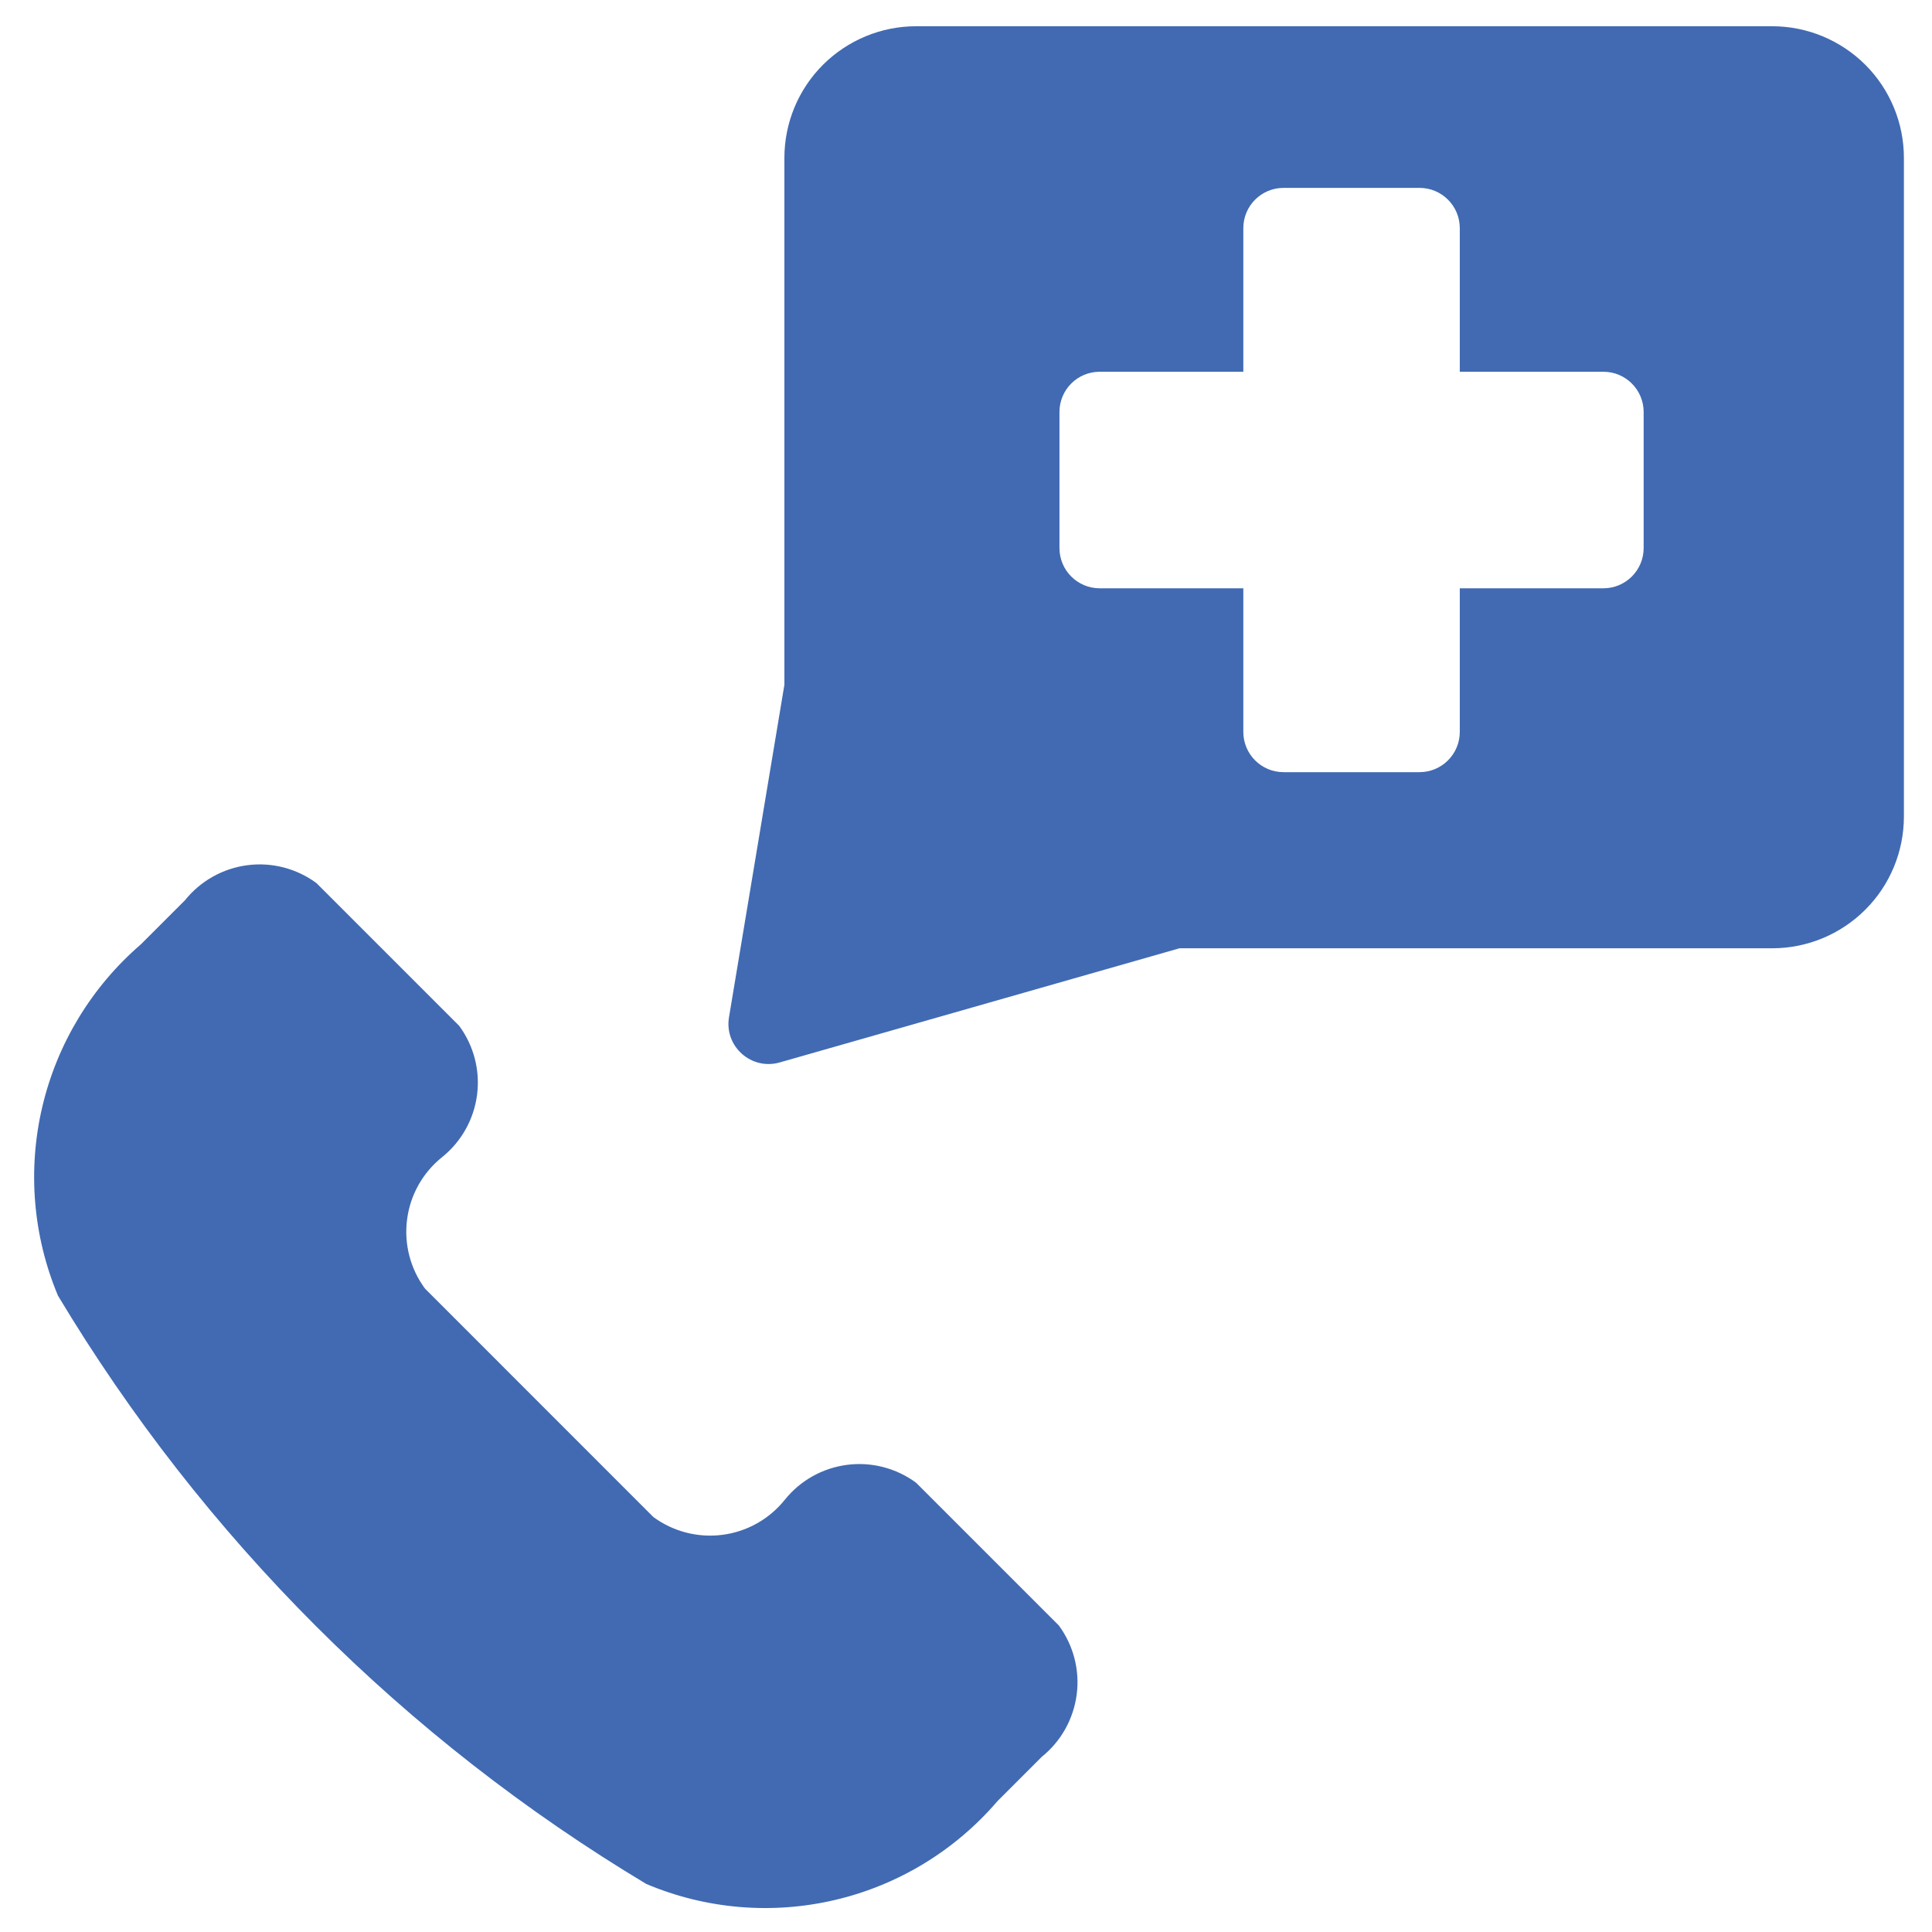 <svg xmlns="http://www.w3.org/2000/svg" fill="none" viewBox="0 0 24 24" height="48" width="48"><path fill="#416ab2" fill-rule="evenodd" d="M14.652 11.78L9.686 13.198C9.333 13.299 8.995 12.998 9.056 12.636L9.744 8.507V1.962C9.744 1.528 9.916 1.112 10.223 0.805C10.53 0.499 10.946 0.326 11.38 0.326H22.015C22.449 0.326 22.865 0.499 23.172 0.805C23.479 1.112 23.651 1.528 23.651 1.962V10.143C23.651 10.577 23.479 10.994 23.172 11.3C22.865 11.607 22.449 11.78 22.015 11.78H14.652ZM15.945 2.334H17.634C17.91 2.334 18.134 2.558 18.134 2.834V4.618H19.918C20.194 4.618 20.418 4.842 20.418 5.118V6.808C20.418 7.084 20.194 7.308 19.918 7.308H18.134V9.092C18.134 9.368 17.91 9.592 17.634 9.592H15.945C15.668 9.592 15.445 9.368 15.445 9.092V7.308H13.661C13.384 7.308 13.161 7.084 13.161 6.808V5.118C13.161 4.842 13.384 4.618 13.661 4.618H15.445V2.834C15.445 2.558 15.668 2.334 15.945 2.334ZM10.377 23.601C9.593 23.786 8.77 23.717 8.028 23.403C5.029 21.604 2.519 19.095 0.72 16.095C0.409 15.353 0.341 14.53 0.526 13.747C0.711 12.963 1.139 12.258 1.749 11.732L2.299 11.182C2.491 10.943 2.768 10.788 3.072 10.748C3.376 10.708 3.684 10.788 3.931 10.97L5.704 12.743C5.886 12.99 5.966 13.298 5.926 13.602C5.886 13.906 5.731 14.183 5.491 14.375C5.252 14.567 5.096 14.844 5.057 15.148C5.017 15.452 5.097 15.76 5.279 16.007L8.116 18.845C8.363 19.026 8.671 19.106 8.975 19.066C9.279 19.027 9.556 18.871 9.748 18.632C9.94 18.392 10.217 18.237 10.521 18.197C10.825 18.157 11.133 18.237 11.38 18.419L13.153 20.192C13.335 20.439 13.415 20.747 13.375 21.051C13.335 21.355 13.18 21.632 12.941 21.824L12.391 22.374C11.867 22.986 11.162 23.416 10.377 23.601Z" clip-rule="evenodd"></path></svg>